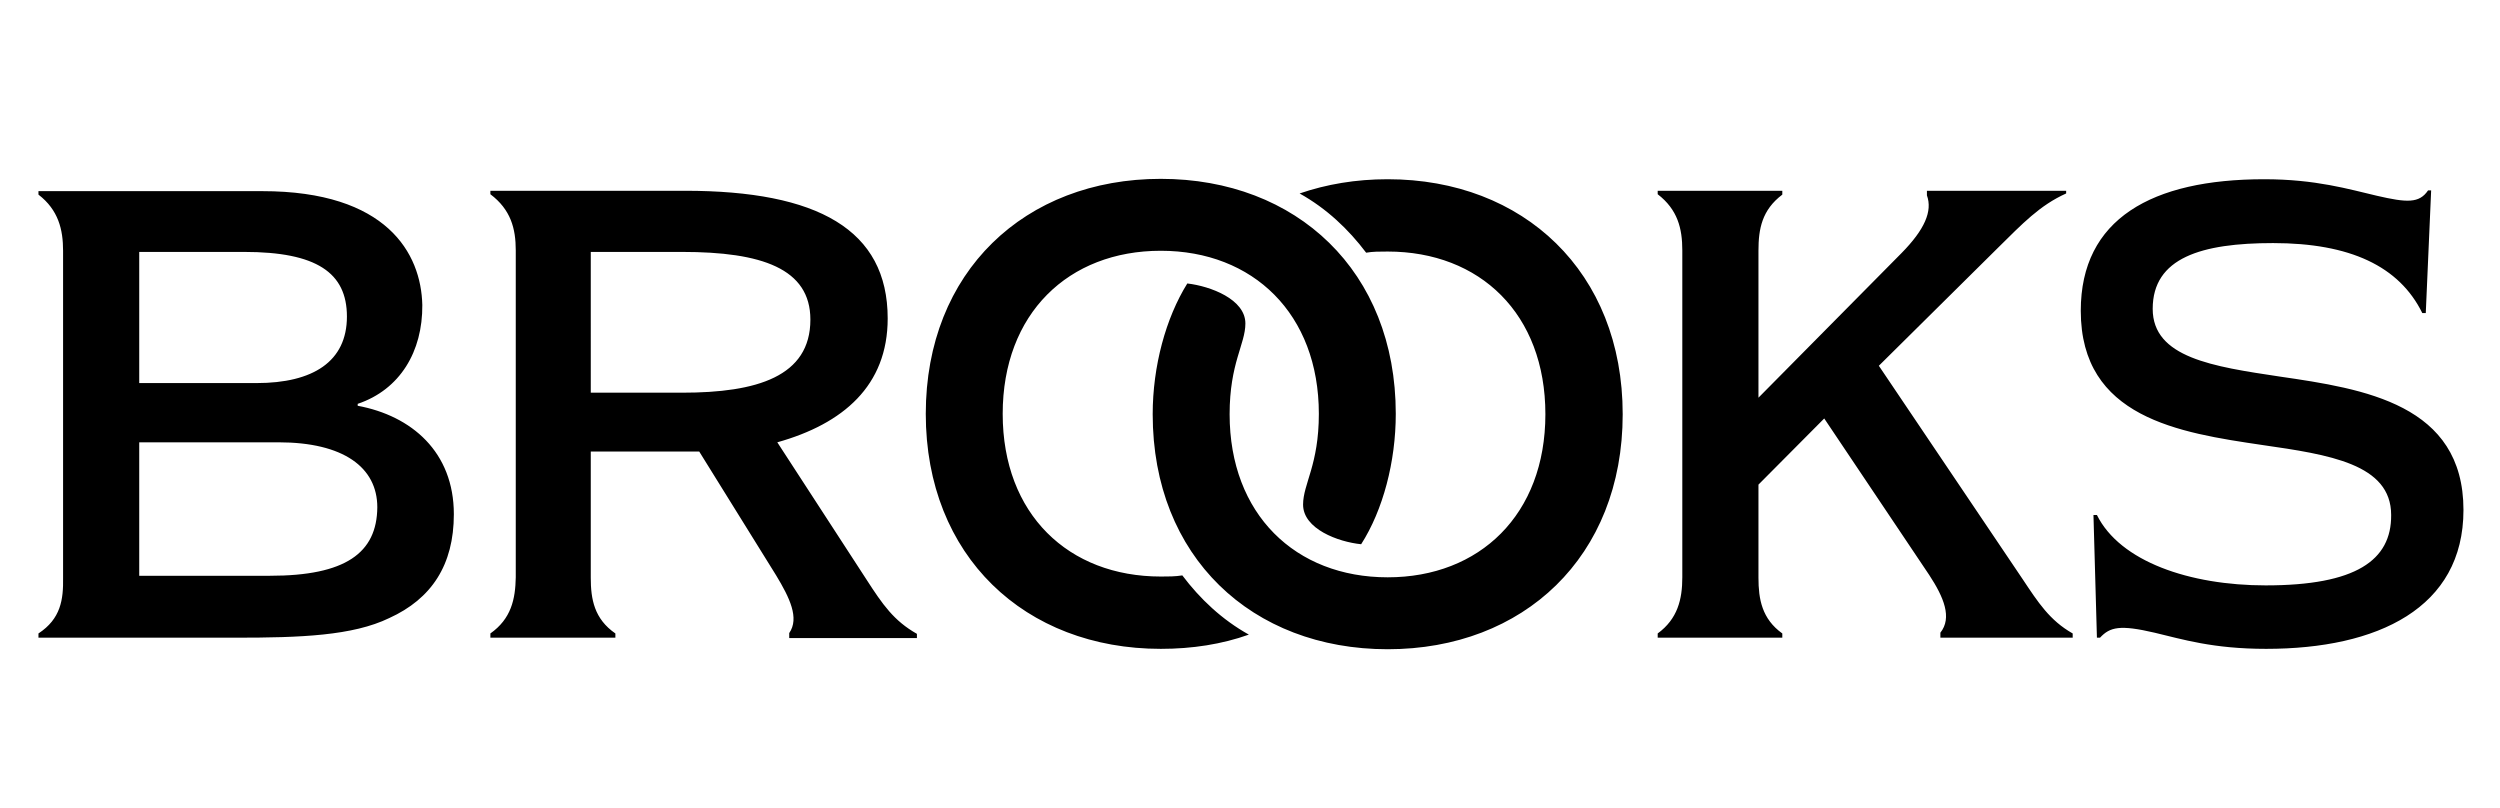 <svg xmlns="http://www.w3.org/2000/svg" width="65" height="21" viewBox="0 0 65 21"><path fill="currentColor" d="M30.18 14.99c-2.4 0-4.11-1.62-4.11-4.23s1.71-4.24 4.11-4.24c2.4 0 4.11 1.64 4.11 4.24 0 1.33-.41 1.82-.41 2.36 0 .63.91.97 1.51 1.03.57-.89.9-2.15.9-3.39 0-3.71-2.58-6.11-6.11-6.11-3.53 0-6.11 2.41-6.11 6.11s2.58 6.11 6.11 6.11c.82 0 1.59-.12 2.29-.37-.7-.39-1.27-.93-1.73-1.54-.18.03-.37.03-.56.03m5.9-8.45c2.4 0 4.1 1.62 4.1 4.23 0 2.61-1.71 4.24-4.1 4.24-2.4 0-4.11-1.64-4.11-4.24 0-1.33.41-1.82.41-2.36 0-.63-.91-.97-1.51-1.04-.56.9-.9 2.15-.9 3.4 0 3.71 2.58 6.11 6.11 6.11 3.53 0 6.11-2.4 6.11-6.11 0-3.7-2.58-6.11-6.11-6.11-.83 0-1.59.13-2.29.37.7.39 1.27.93 1.73 1.54.17-.03.35-.03.56-.03m22.83 8.68c-1.98 0-3.79-.62-4.39-1.83h-.09l.09 3.19h.08c.26-.28.52-.34 1.42-.13.72.17 1.51.42 2.9.42 2.9 0 5.13-1.06 5.13-3.61 0-2.75-2.58-3.15-4.78-3.47-1.73-.26-3.3-.49-3.3-1.76 0-1.33 1.27-1.71 3.13-1.71 2 0 3.28.6 3.88 1.82h.09l.14-3.19h-.08c-.23.34-.55.32-1.33.14-.73-.17-1.59-.43-2.93-.43-2.92 0-4.77 1.03-4.77 3.42 0 2.78 2.55 3.17 4.72 3.49 1.73.25 3.35.49 3.35 1.82.01 1.18-.92 1.83-3.26 1.83m-41.17-5.01h-2.38V6.55h2.38c2.06 0 3.33.43 3.33 1.76 0 1.48-1.39 1.9-3.33 1.9m-4.99 6.26v.11H16v-.11c-.55-.38-.64-.89-.64-1.45v-3.28h2.82l2 3.22c.35.58.61 1.11.34 1.5v.13h3.32v-.11c-.6-.34-.89-.76-1.31-1.41l-2.32-3.57c1.71-.48 2.87-1.47 2.87-3.22 0-2.31-1.82-3.32-5.27-3.32h-5.06v.09c.53.4.66.89.66 1.46v8.5c-.01.57-.12 1.08-.66 1.46M1 16.47v.11h5.13c1.68 0 3.04-.05 3.99-.51 1.1-.5 1.68-1.38 1.68-2.7 0-1.62-1.1-2.56-2.5-2.82v-.05c1.1-.37 1.69-1.36 1.68-2.57-.03-1.34-.92-2.96-4.16-2.96H1v.09c.52.4.64.91.64 1.46v8.5c.01.57-.06 1.07-.64 1.45m5.67-6.51H3.62V6.55h2.73c1.88 0 2.67.54 2.67 1.68 0 1.17-.88 1.73-2.35 1.73m.35 5.01h-3.4V11.5h3.62c1.69 0 2.57.65 2.57 1.69-.01 1.19-.83 1.78-2.79 1.78m36.08 1.5v.11h3.24v-.11c-.53-.38-.62-.89-.62-1.45V12.6l1.71-1.72 2.73 4.07c.38.58.6 1.11.29 1.5v.13h3.44v-.11c-.6-.34-.9-.81-1.3-1.41l-3.74-5.55 3.1-3.07c.63-.62 1.08-1.1 1.77-1.41v-.07H50.1v.12c.15.41-.06.89-.66 1.5l-3.72 3.76V6.52c0-.57.09-1.06.62-1.46v-.1H43.1v.09c.52.4.64.89.64 1.46v8.5c0 .57-.12 1.08-.64 1.46"/></svg>